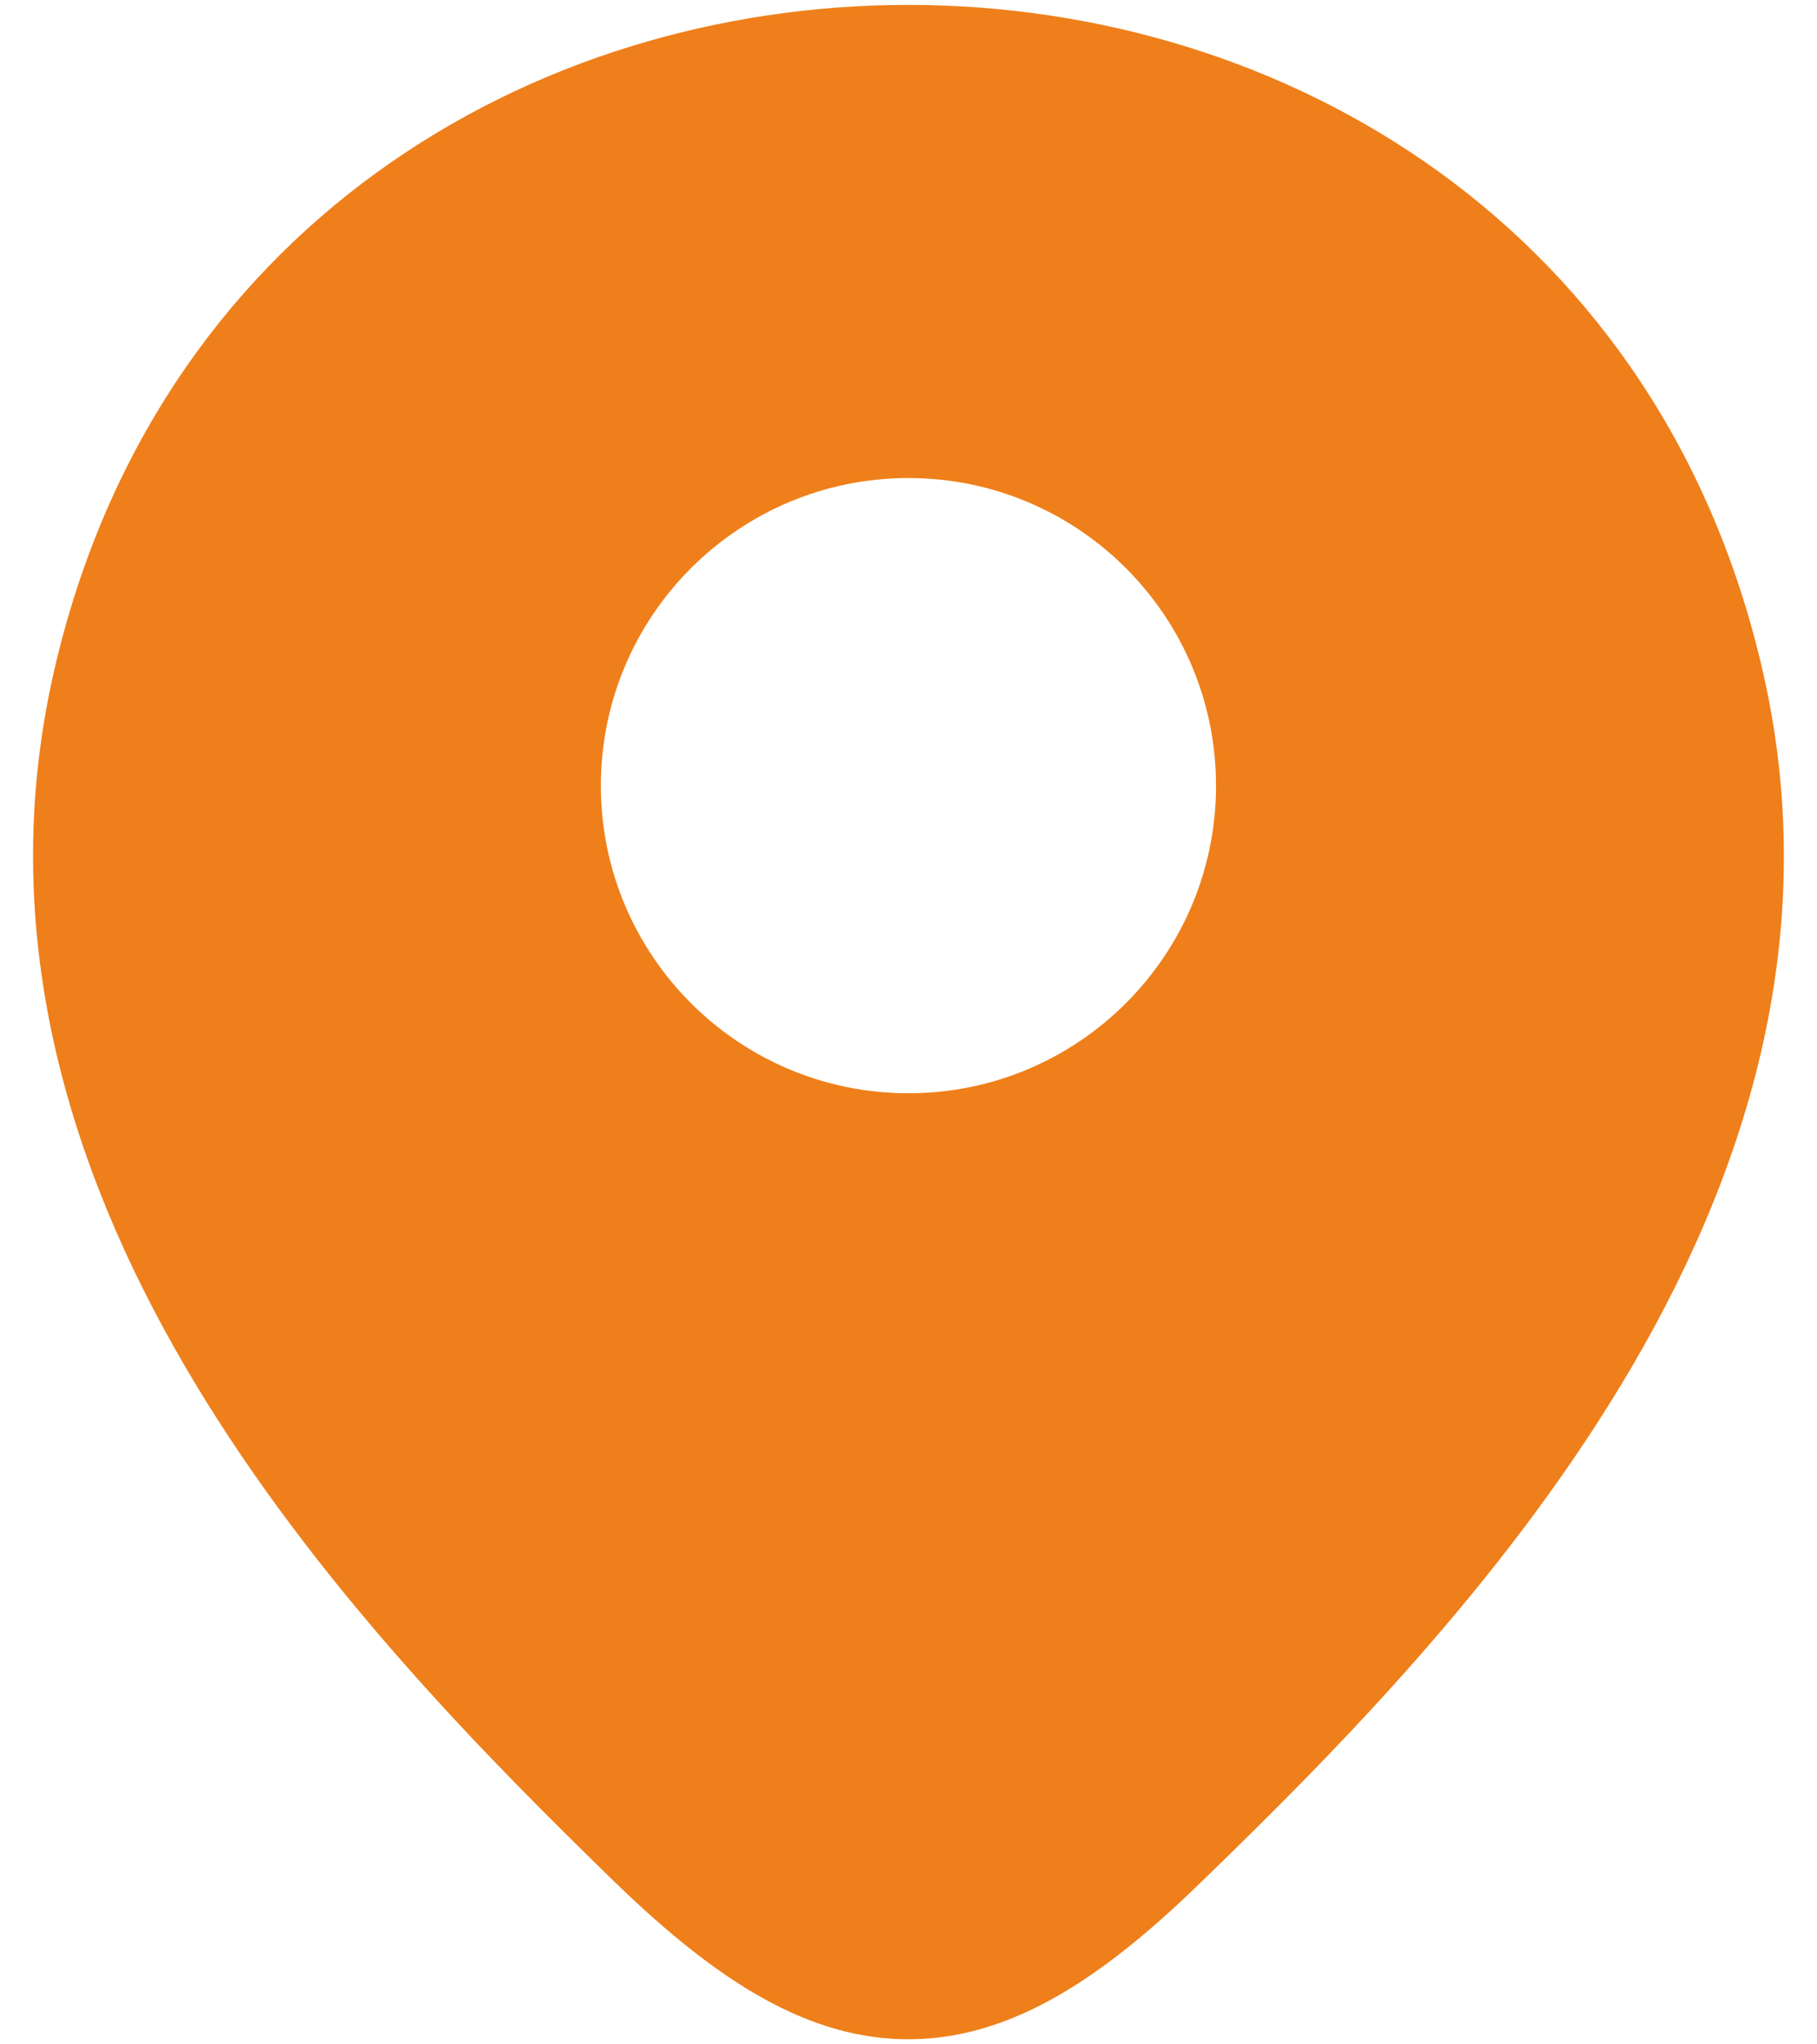 <svg width="16" height="18" viewBox="0 0 16 18" fill="none" xmlns="http://www.w3.org/2000/svg">
<path fill-rule="evenodd" clip-rule="evenodd" d="M5.409 16.567L5.455 16.61L5.458 16.614C6.295 17.416 7.106 17.966 8.024 17.955C8.938 17.945 9.746 17.381 10.582 16.566C11.729 15.456 13.212 13.957 14.283 12.18C15.359 10.396 16.053 8.275 15.531 5.948C13.766 -1.919 2.242 -1.928 0.469 5.939C-0.039 8.201 0.602 10.27 1.625 12.023C2.643 13.77 4.068 15.253 5.211 16.373C5.278 16.439 5.343 16.503 5.408 16.566L5.409 16.567ZM8 4.209C6.504 4.209 5.291 5.422 5.291 6.918C5.291 8.413 6.504 9.626 8 9.626C9.495 9.626 10.708 8.413 10.708 6.918C10.708 5.422 9.495 4.209 8 4.209Z" fill="#EF7F1A"/>
</svg>
